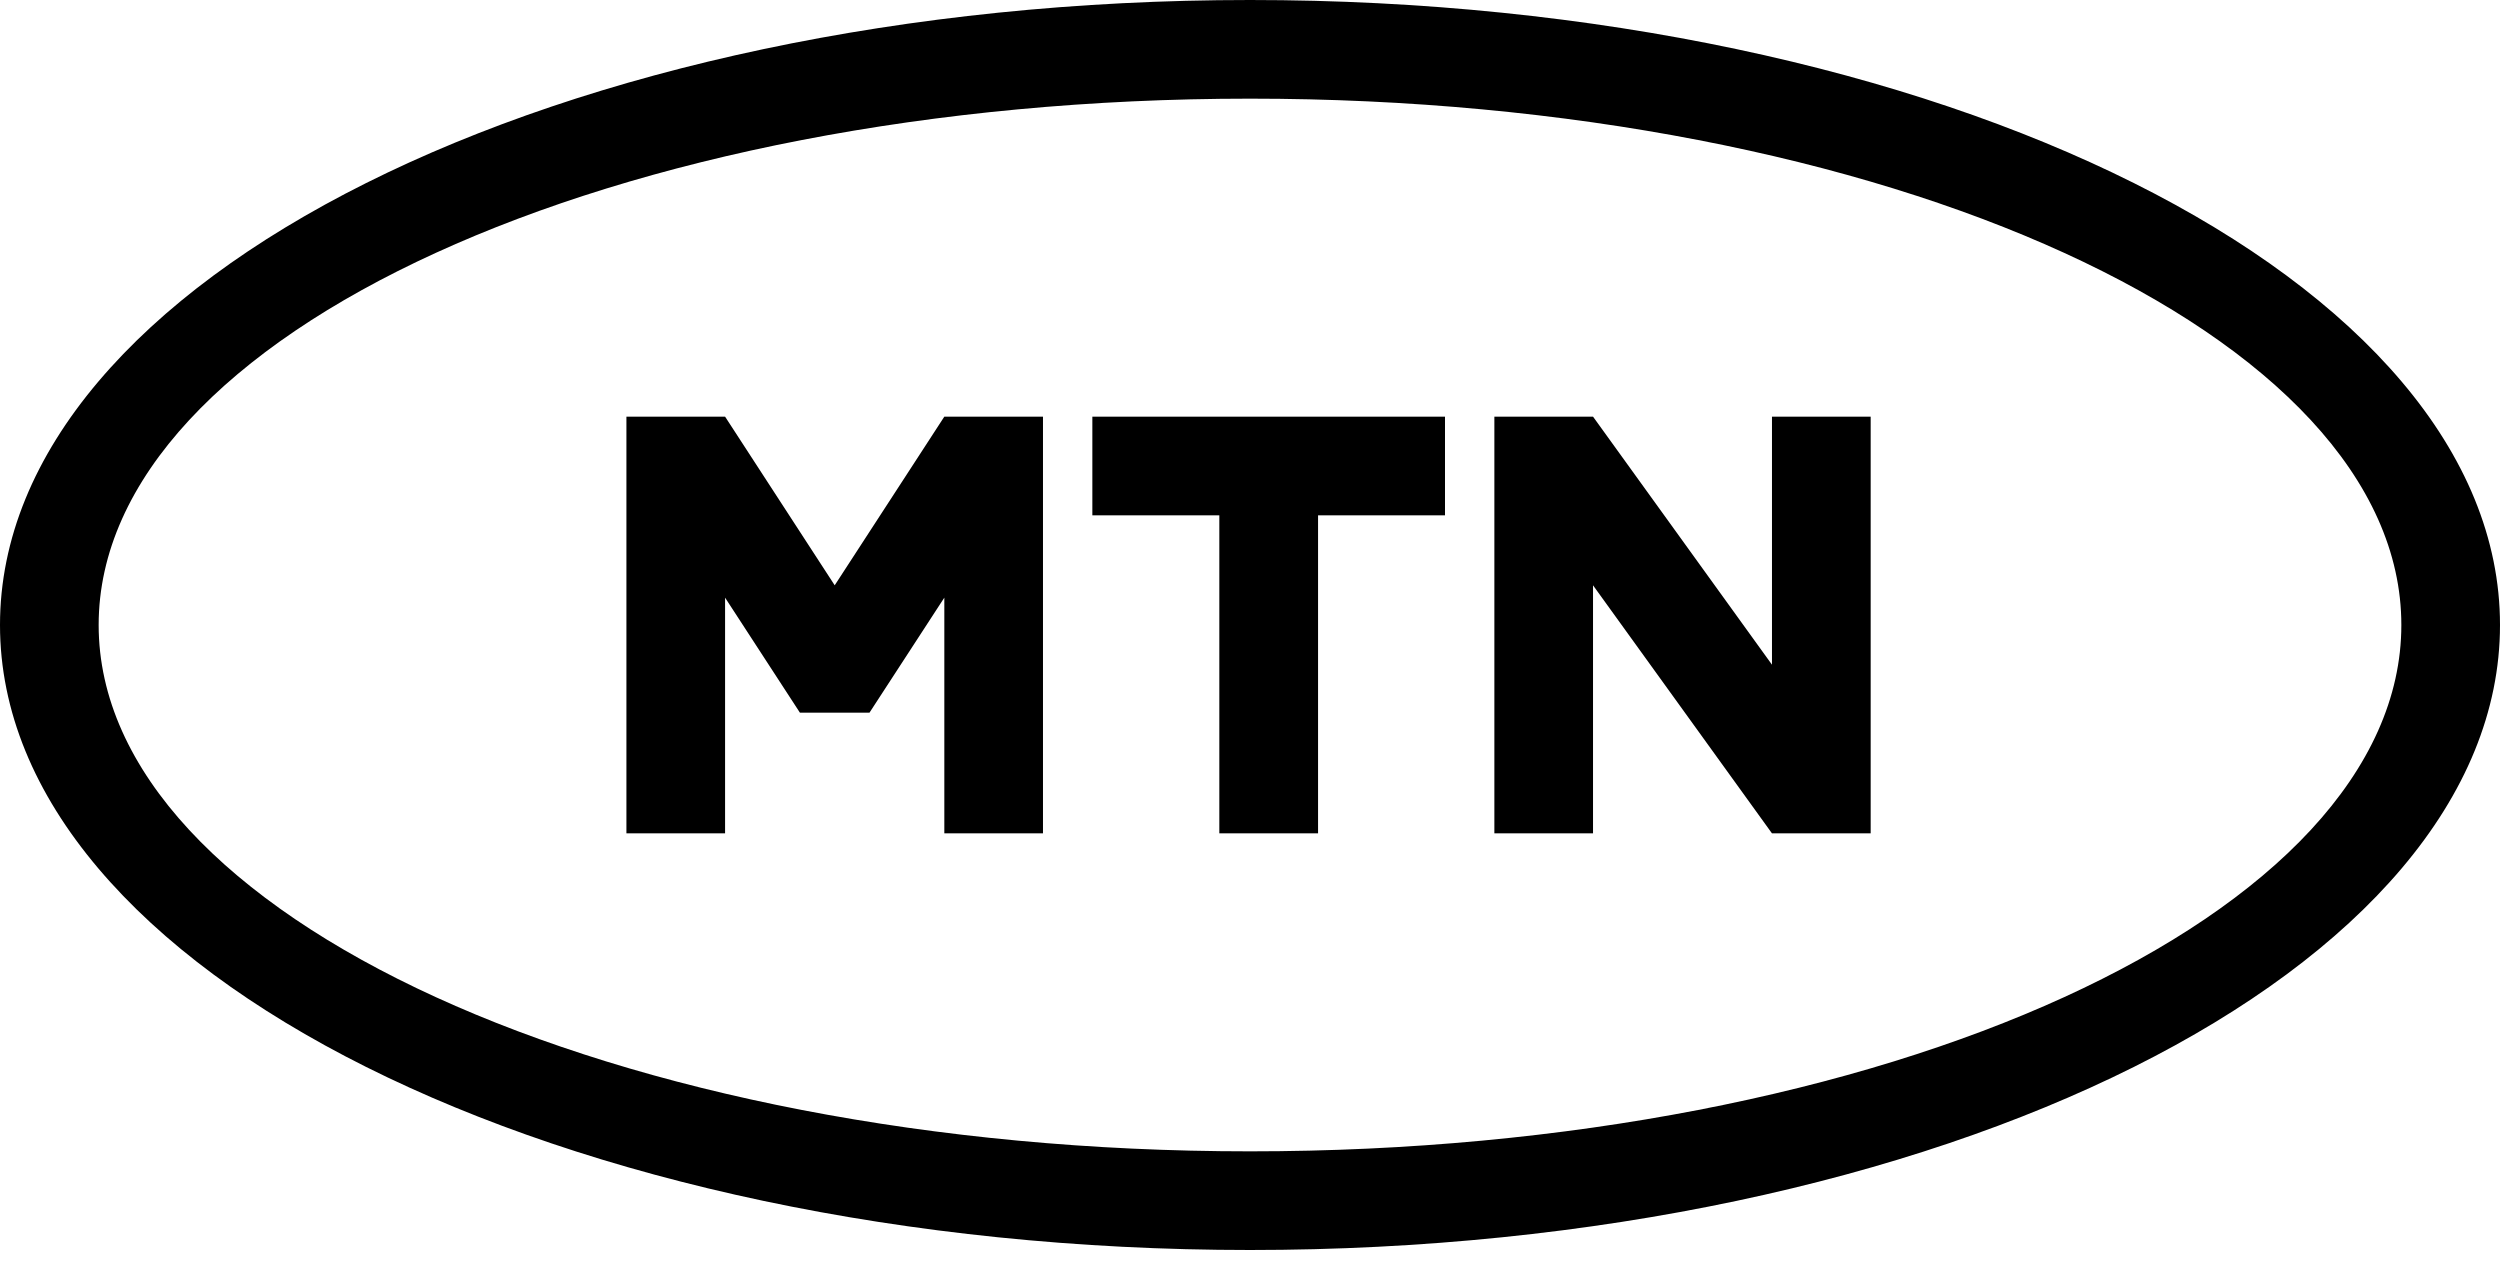 <svg width="67" height="34" viewBox="0 0 67 34" fill="none" xmlns="http://www.w3.org/2000/svg">
<path d="M33.5 0C14.999 0 0 7.499 0 16.75C0 26.001 14.999 33.5 33.5 33.5C52.001 33.5 67 26.001 67 16.75C67 7.499 52.001 0 33.5 0ZM33.5 30.856C16.459 30.856 2.644 24.54 2.644 16.75C2.644 8.96 16.459 2.644 33.5 2.644C50.541 2.644 64.356 8.96 64.356 16.75C64.356 24.54 50.541 30.856 33.5 30.856ZM29.275 13.811V11.166H38.726V13.811H35.324V22.334H32.678V13.811H29.275ZM50.134 11.166V22.334H47.489L42.693 15.686V22.334H40.049V11.166H42.693L47.489 17.814V11.166H50.134ZM16.788 22.334V11.166H19.432L22.37 15.686L25.308 11.166H27.952V22.334H25.308V16.017L23.302 19.1H21.438L19.432 16.017V22.334H16.788Z" fill="black"/>
</svg>
